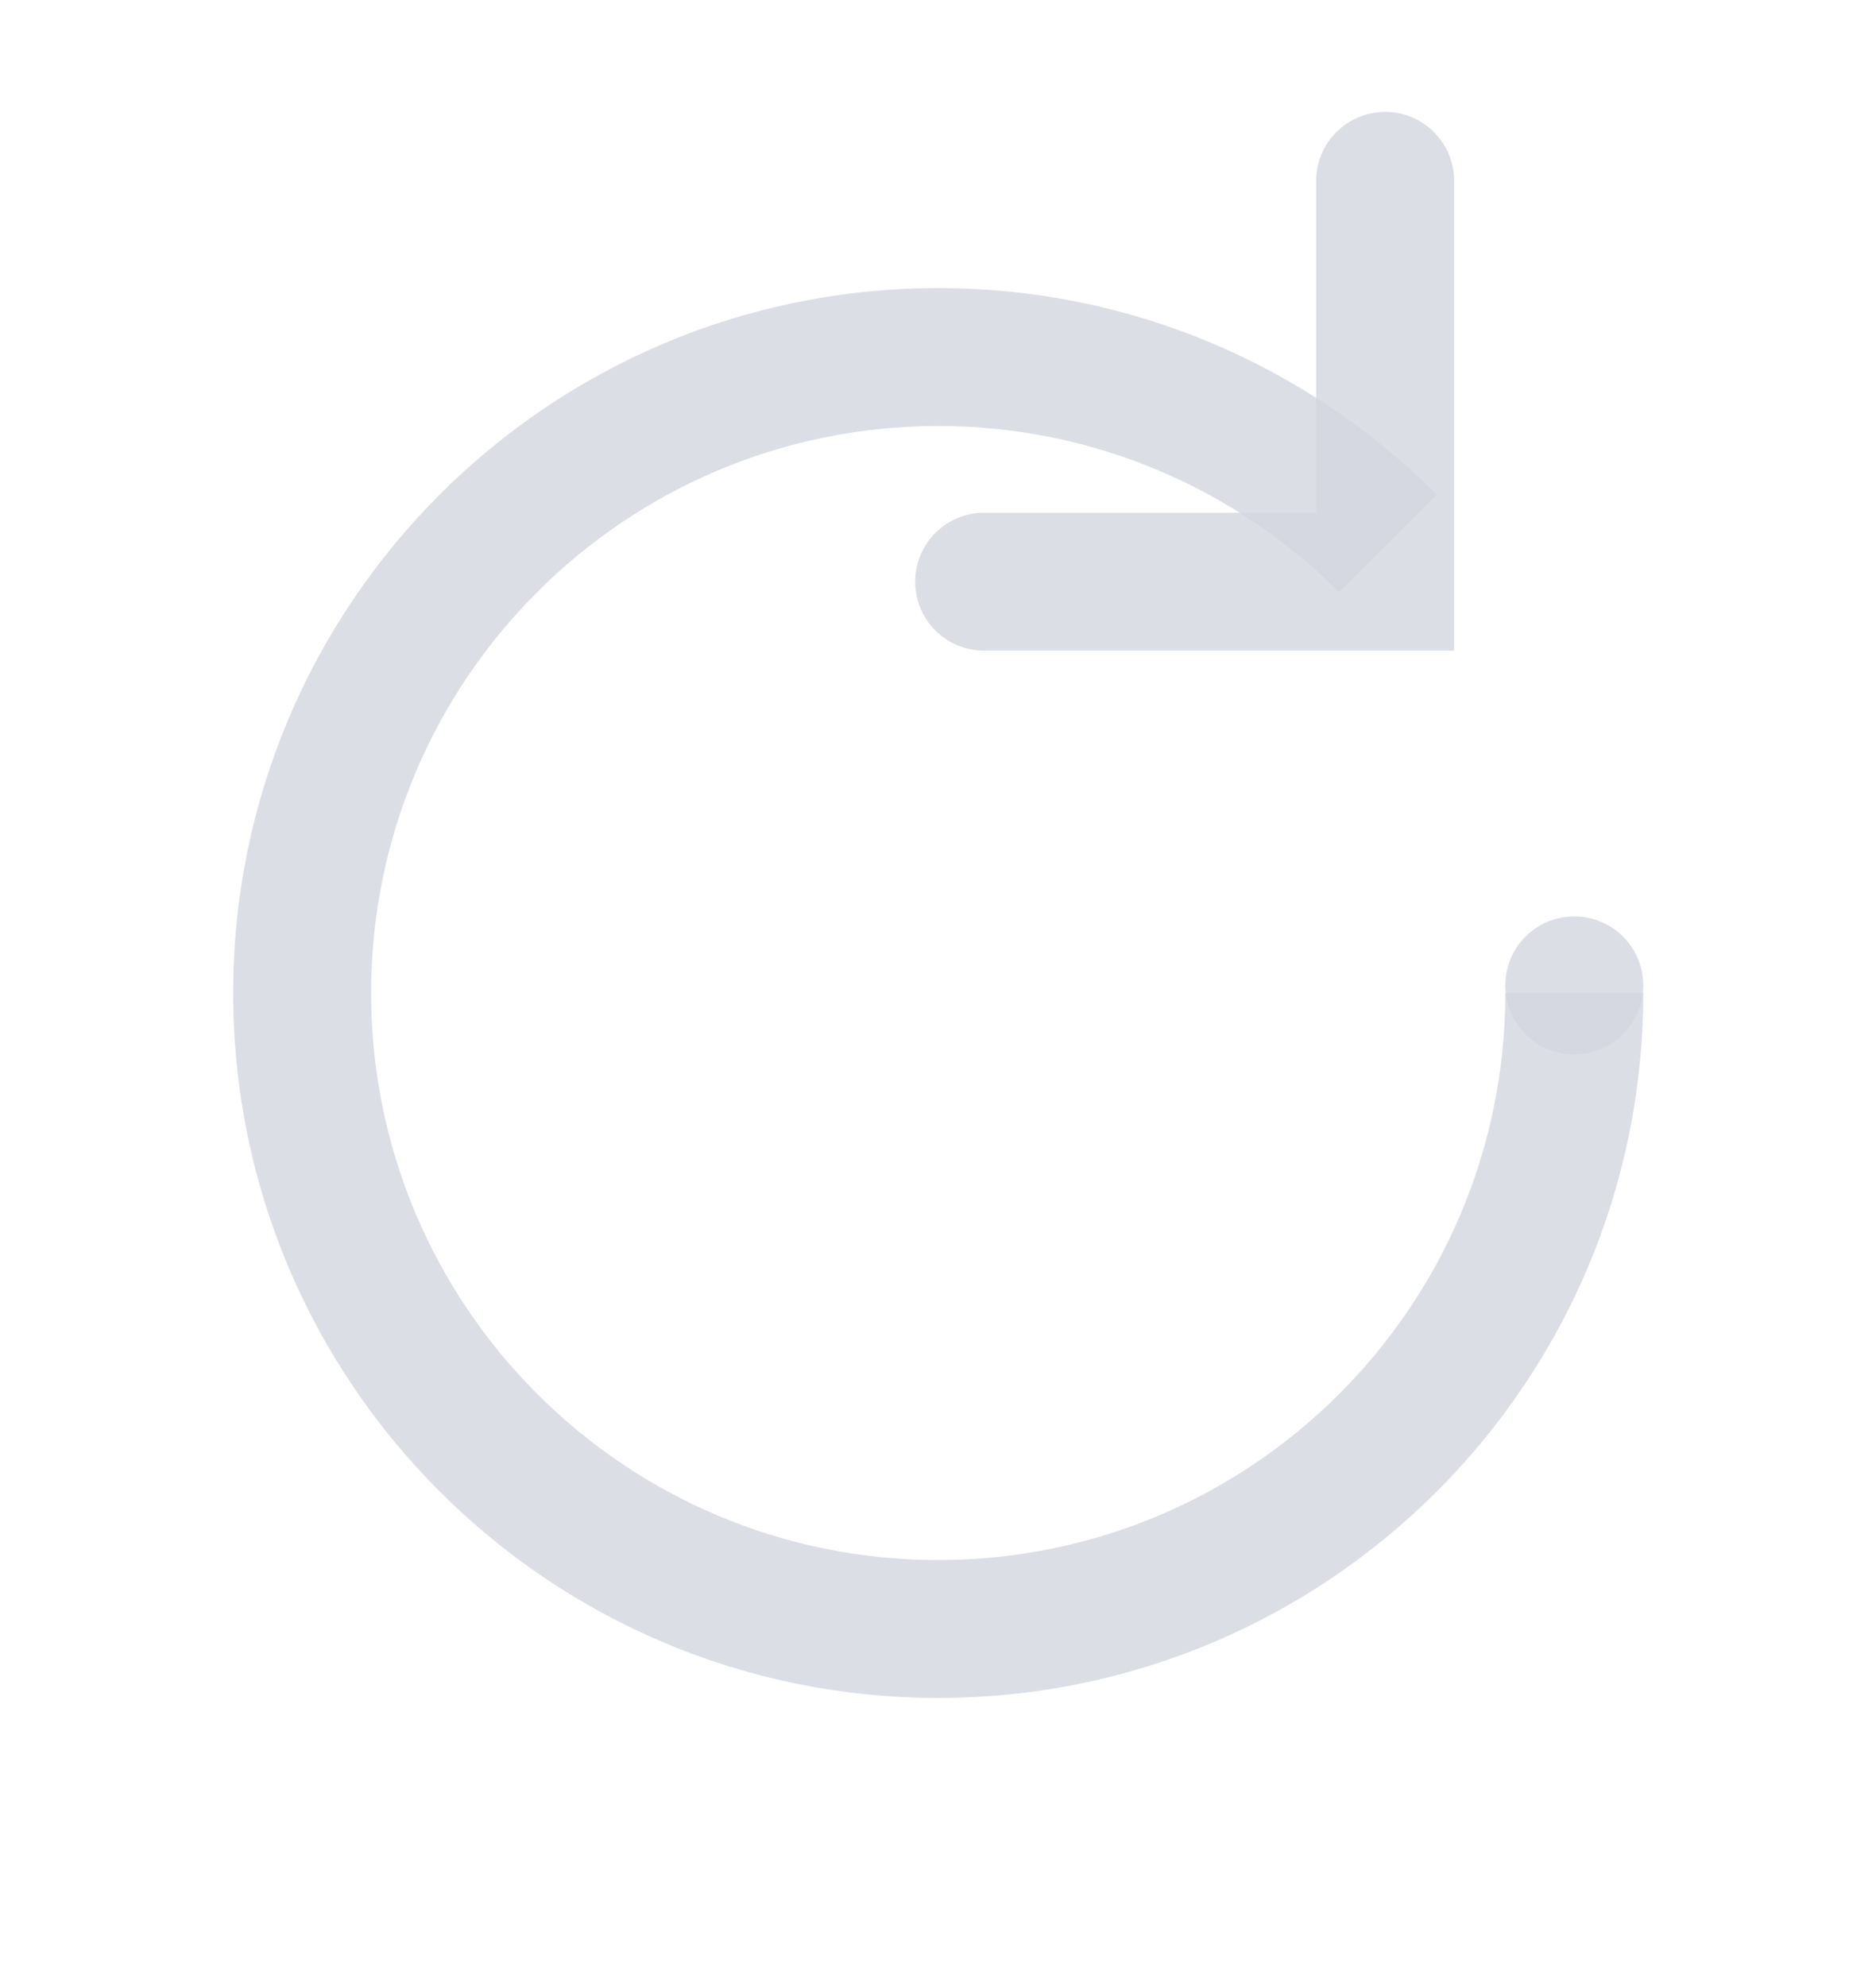 <svg width="17" height="18" viewBox="0 0 17 18" fill="none" xmlns="http://www.w3.org/2000/svg">
<g id="(ex2)">
<g id="(Stroke)">
<path id="Subtract" d="M14.891 9C14.891 12.529 12.031 15.389 8.502 15.389C4.974 15.389 2.113 12.529 2.113 9C2.113 5.472 4.974 2.611 8.502 2.611C10.266 2.611 11.864 3.326 13.02 4.483L12.136 5.367C11.206 4.437 9.921 3.861 8.502 3.861C5.664 3.861 3.363 6.162 3.363 9C3.363 11.838 5.664 14.139 8.502 14.139C11.34 14.139 13.641 11.838 13.641 9H14.891Z" fill="#D3D6E0" fill-opacity="0.8"/>
<path id="Ellipse 3954" d="M14.891 8.931C14.891 9.276 14.611 9.556 14.266 9.556C13.92 9.556 13.641 9.276 13.641 8.931C13.641 8.585 13.92 8.306 14.266 8.306C14.611 8.306 14.891 8.585 14.891 8.931Z" fill="#D3D6E0" fill-opacity="0.8"/>
<path id="Vector 1552 (Stroke)" fill-rule="evenodd" clip-rule="evenodd" d="M13.177 5.897L8.918 5.897C8.573 5.897 8.293 5.618 8.293 5.272C8.293 4.927 8.573 4.647 8.918 4.647L11.927 4.647L11.927 1.639C11.927 1.294 12.207 1.014 12.552 1.014C12.897 1.014 13.177 1.294 13.177 1.639L13.177 5.897Z" fill="#D3D6E0" fill-opacity="0.8"/>
</g>
</g>
</svg>

